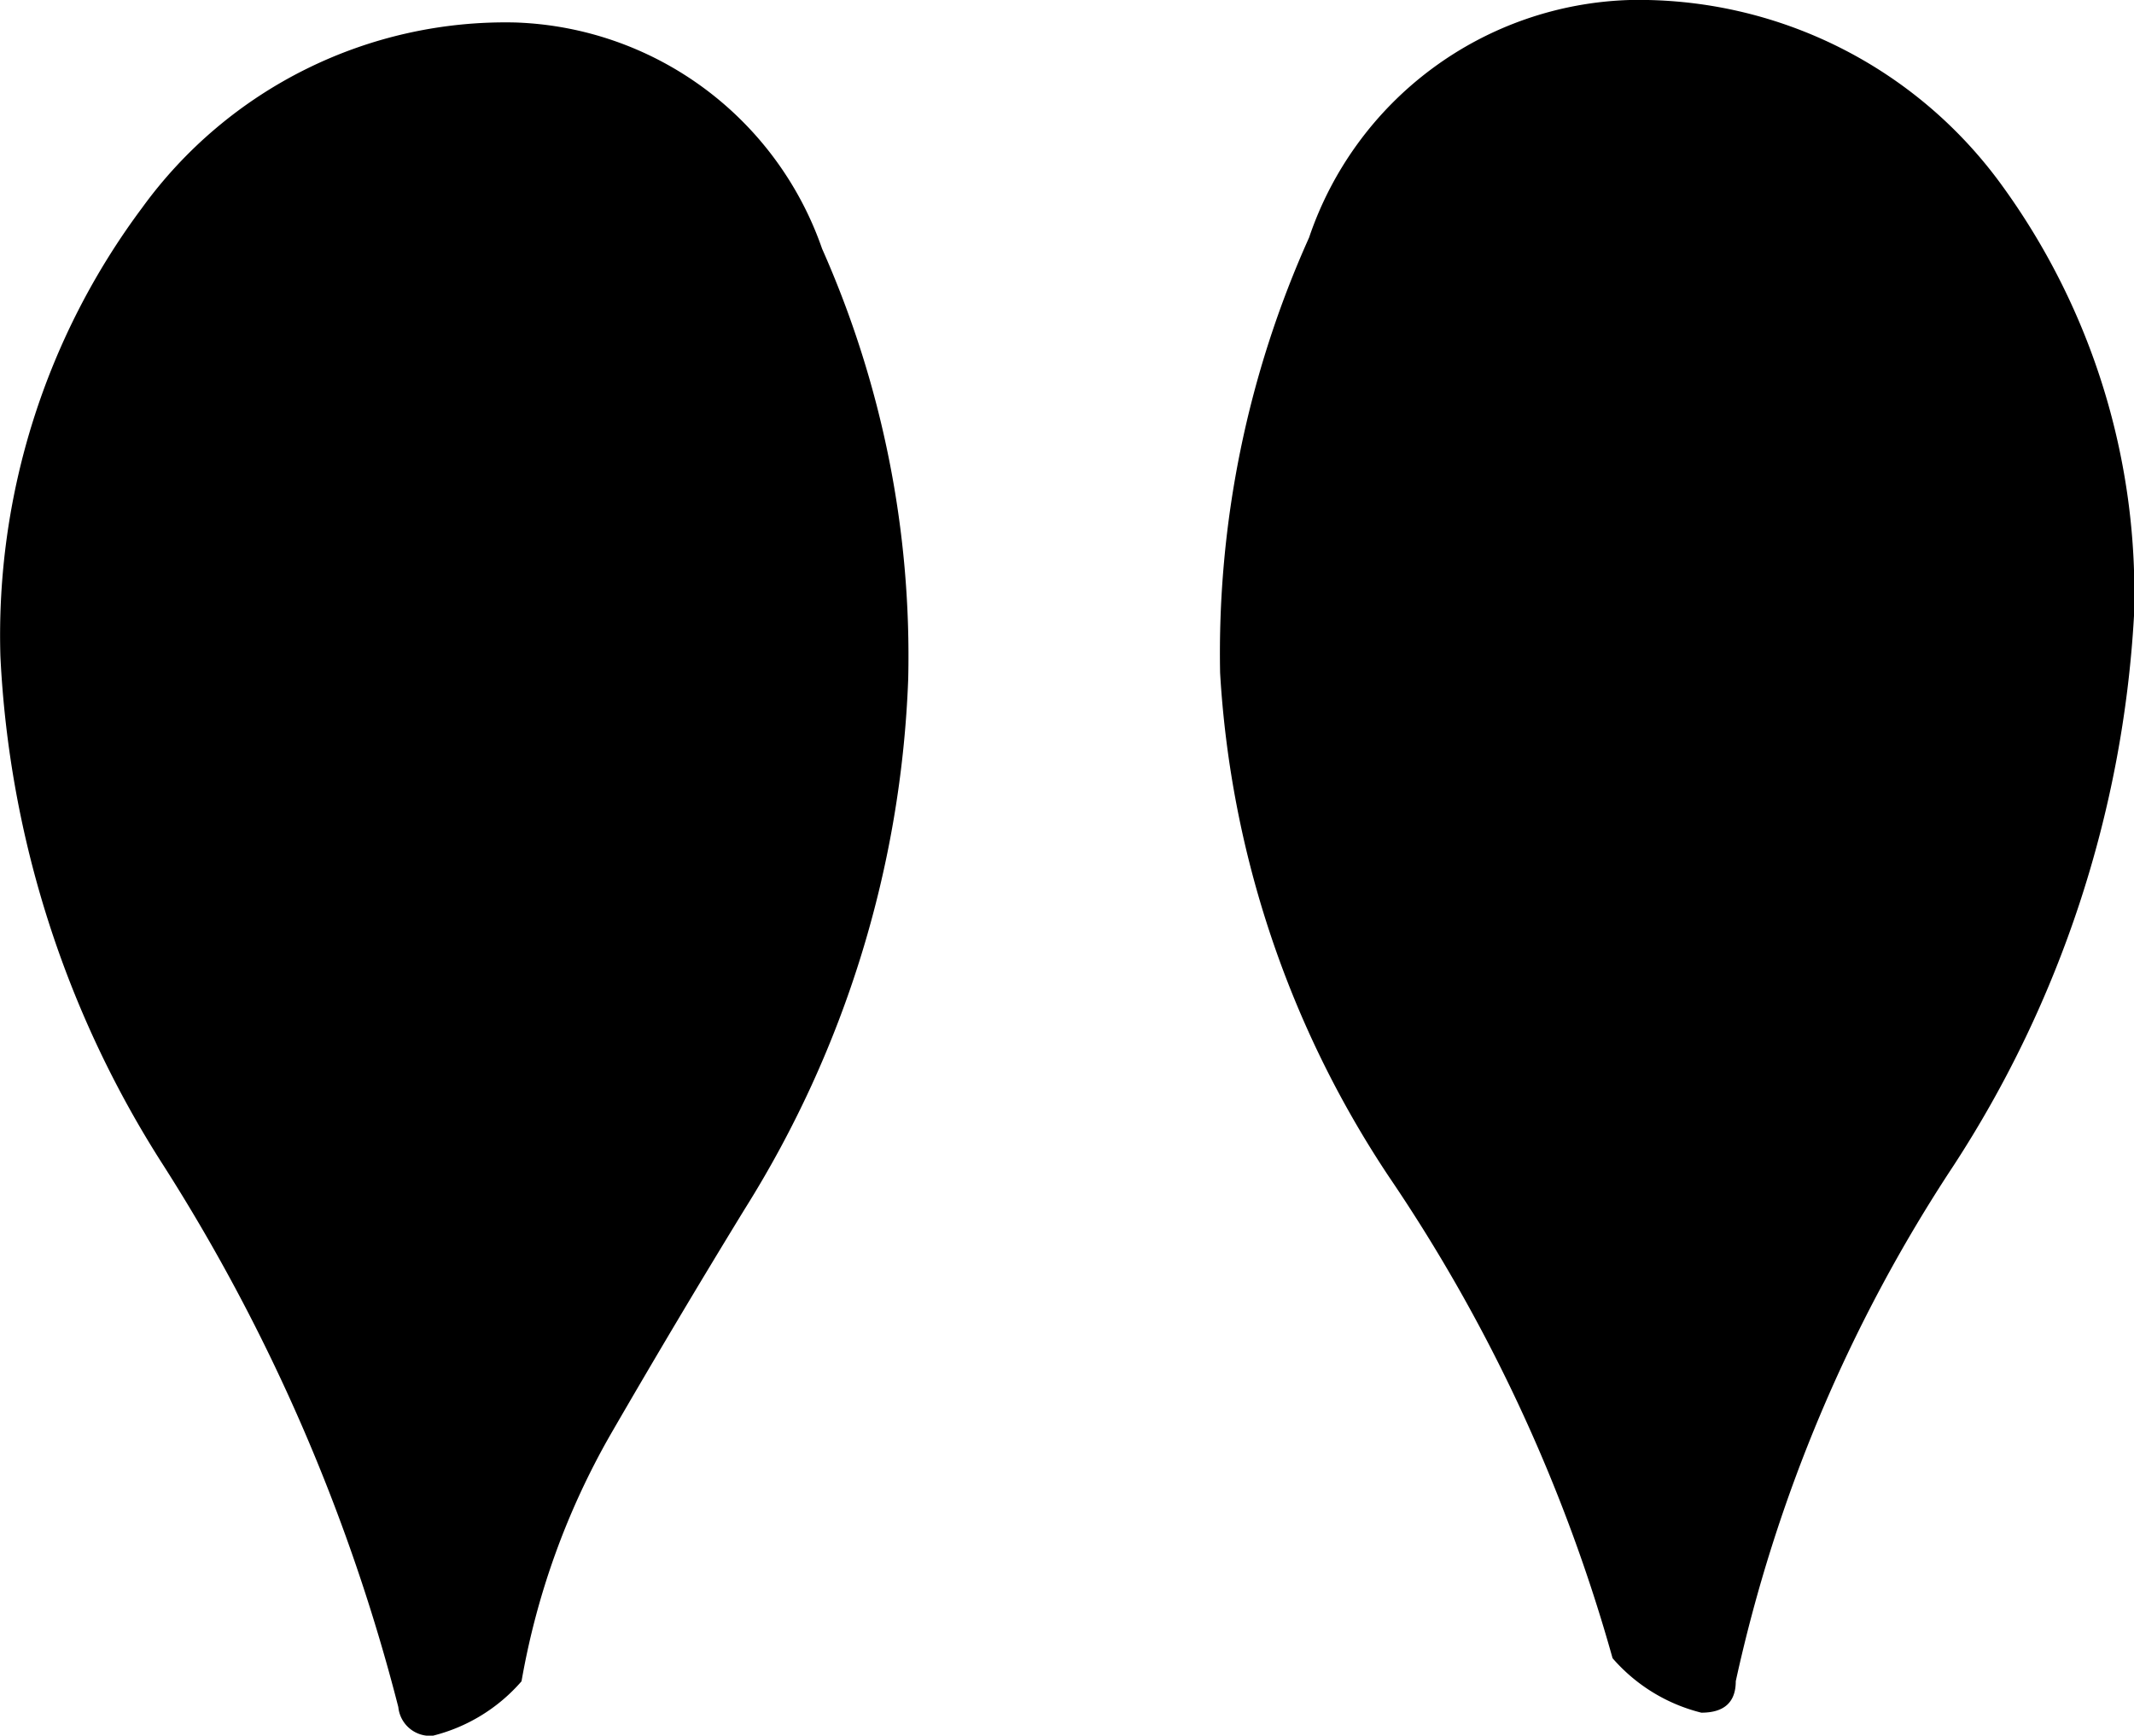 <svg xmlns="http://www.w3.org/2000/svg" class="quoteIcon" viewBox="0 0 21.826 17.754">
                                            <path data-name="Path 306" d="M25.137-41.631a11.49,11.49,0,0,1-1.846,5.625,15.618,15.618,0,0,0-2.227,5.273q0,.322-.352.322a1.766,1.766,0,0,1-.908-.557,16.834,16.834,0,0,0-2.285-4.922,10.378,10.378,0,0,1-1.729-5.156A10.363,10.363,0,0,1,16.7-45.5,3.576,3.576,0,0,1,19.98-47.93a4.586,4.586,0,0,1,3.809,1.9A7.089,7.089,0,0,1,25.137-41.631ZM12.6-40.986a10.965,10.965,0,0,1-1.67,5.42q-.7,1.143-1.377,2.314a7.753,7.753,0,0,0-.908,2.52,1.766,1.766,0,0,1-.908.557.326.326,0,0,1-.352-.293,19.112,19.112,0,0,0-2.4-5.537,10.579,10.579,0,0,1-1.67-5.215,7.308,7.308,0,0,1,1.45-4.585A4.587,4.587,0,0,1,8.584-47.7a3.444,3.444,0,0,1,3.135,2.314A10.259,10.259,0,0,1,12.6-40.986Z" transform="translate(-3.311 47.93)"/>
                                        </svg>